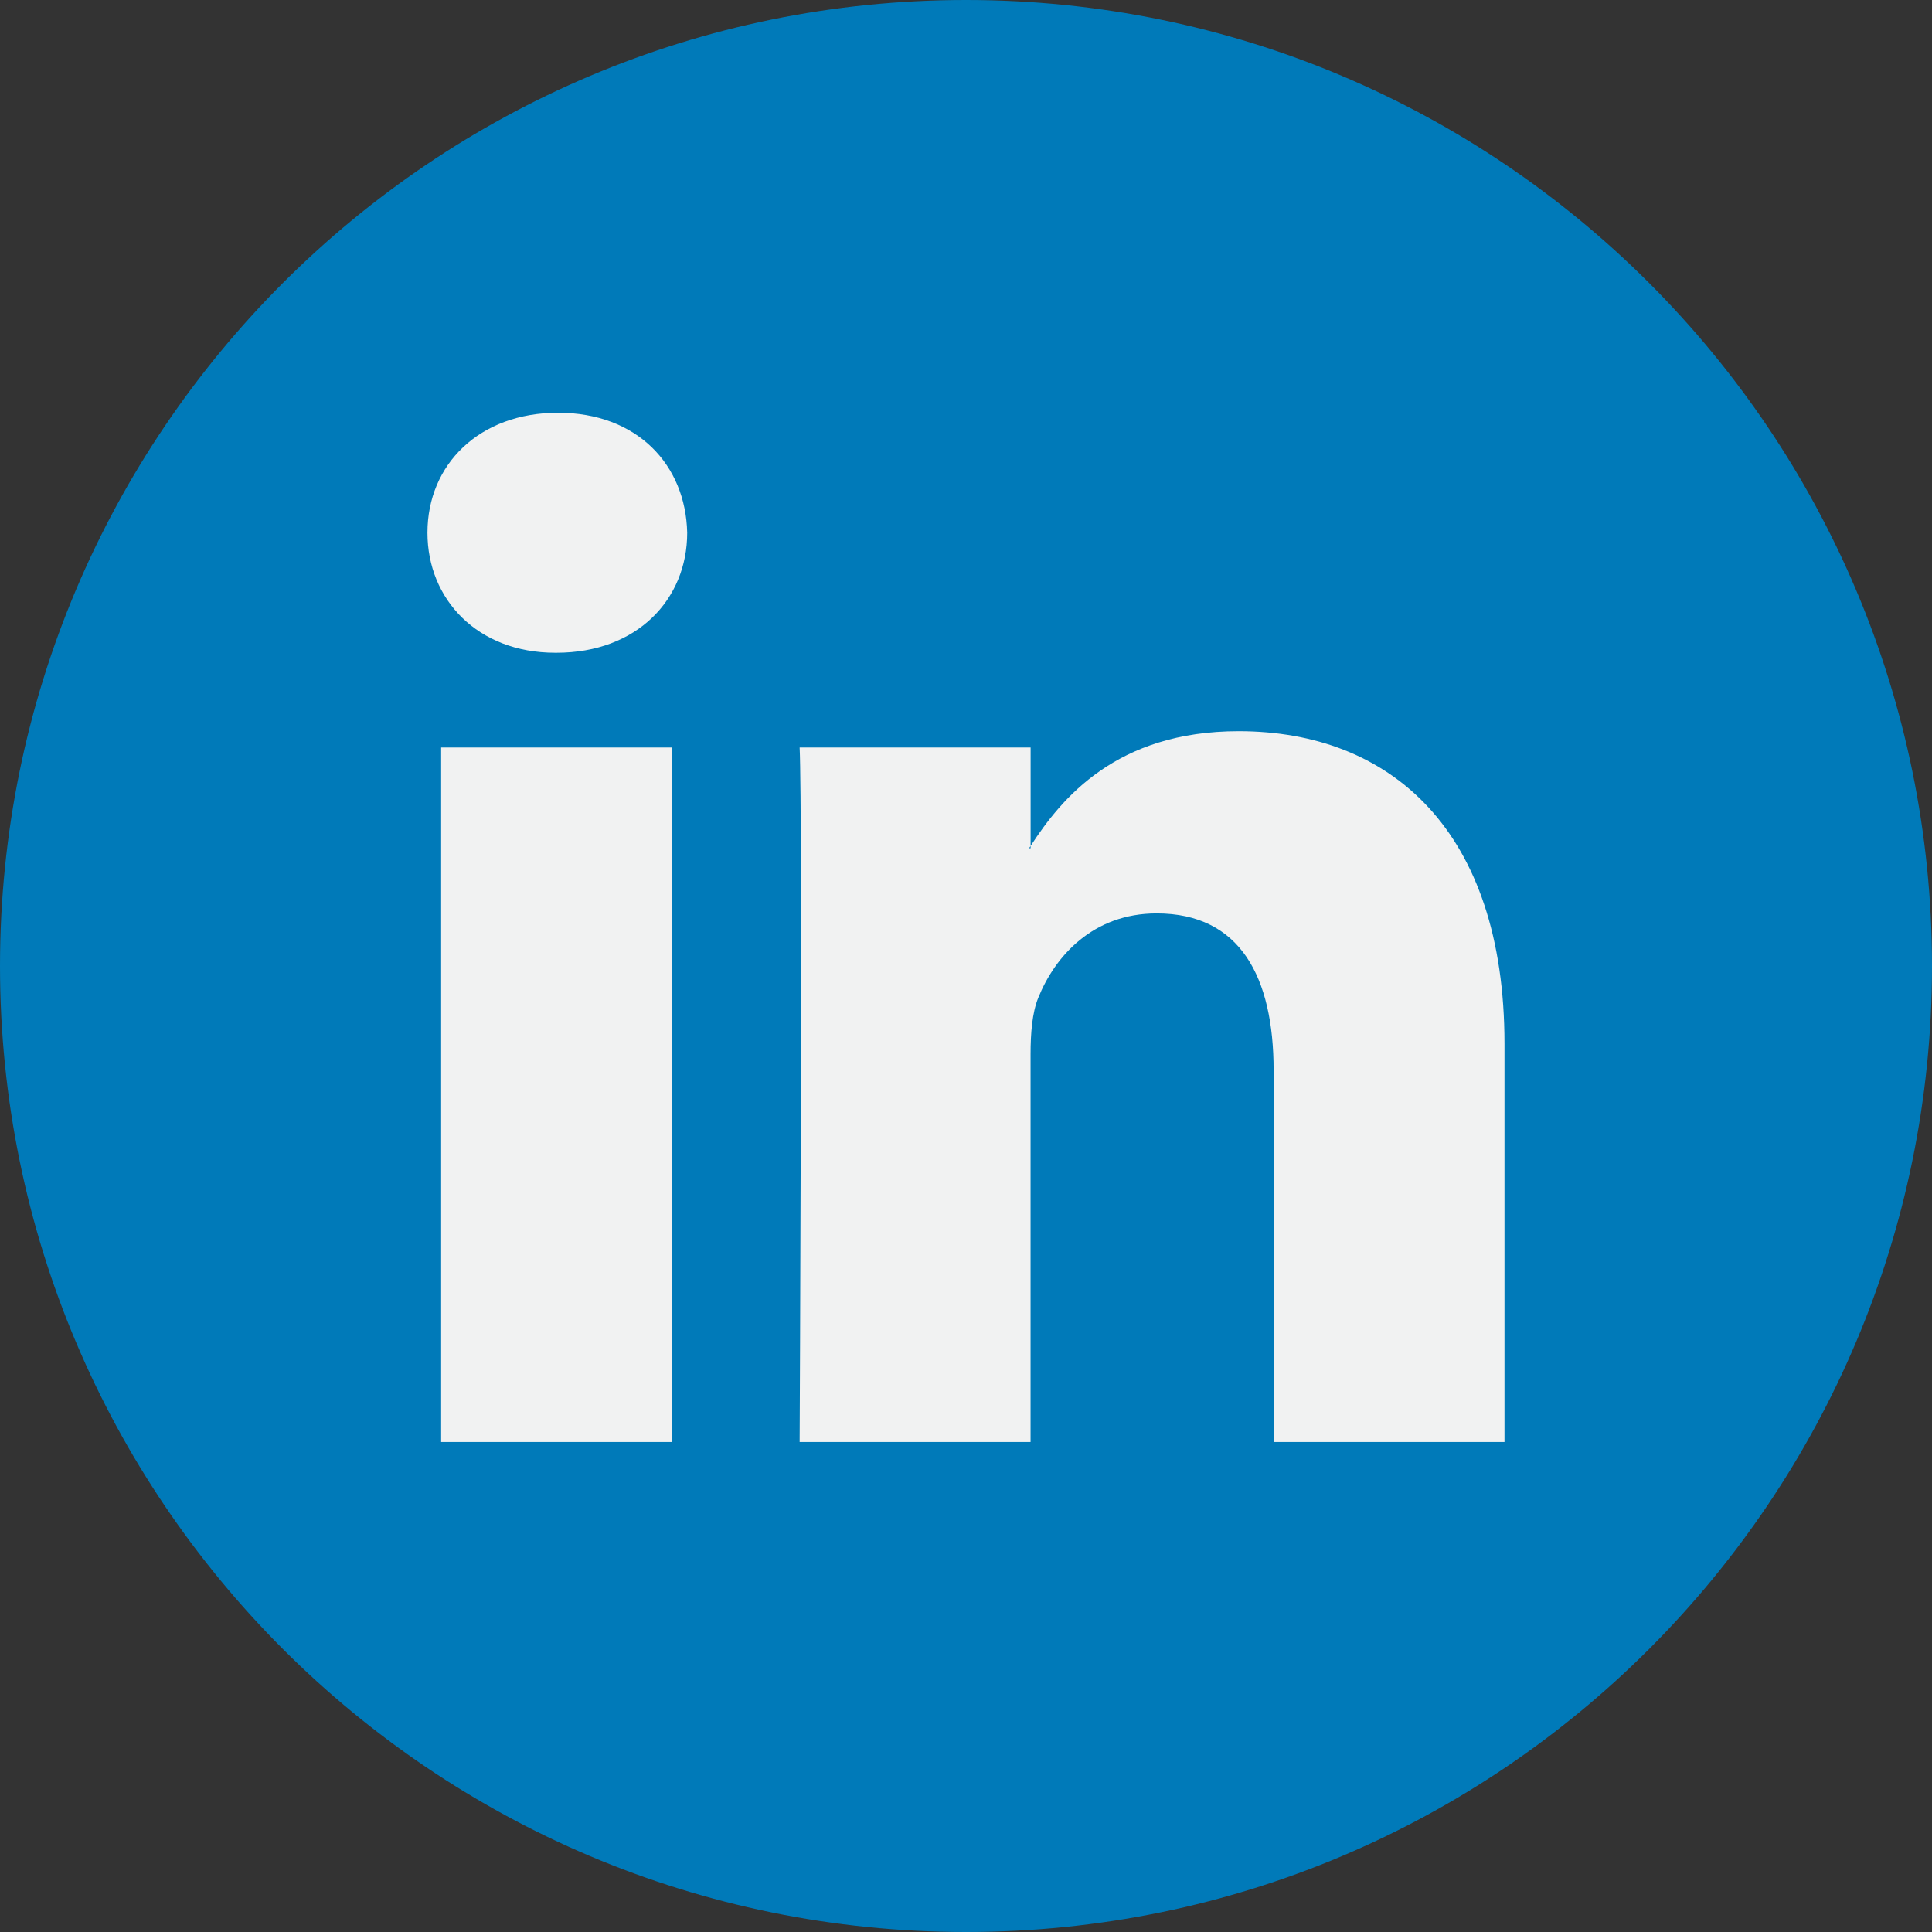 <svg width="36" height="36" viewBox="0 0 36 36" fill="none" xmlns="http://www.w3.org/2000/svg">
<rect x="0" y="0" width="36" height="36" fill="#333333" stroke="none"/>
<g clip-path="url(#clip0_205_14463)">
<path d="M18 36C27.941 36 36 27.941 36 18C36 8.059 27.941 0 18 0C8.059 0 -0 8.059 -0 18C-0 27.941 8.059 36 18 36Z" fill="#007AB9"/>
<path d="M28.034 19.448V26.869H23.732V19.946C23.732 18.207 23.11 17.02 21.553 17.02C20.364 17.02 19.658 17.819 19.346 18.593C19.233 18.87 19.203 19.254 19.203 19.642V26.869H14.9C14.9 26.869 14.958 15.143 14.9 13.929H19.204V15.763C19.195 15.777 19.183 15.791 19.175 15.805H19.204V15.763C19.775 14.883 20.795 13.625 23.081 13.625C25.912 13.625 28.034 15.474 28.034 19.448ZM10.399 7.691C8.928 7.691 7.965 8.657 7.965 9.927C7.965 11.169 8.9 12.163 10.343 12.163H10.371C11.871 12.163 12.805 11.169 12.805 9.927C12.776 8.657 11.871 7.691 10.399 7.691ZM8.22 26.869H12.522V13.929H8.22V26.869Z" fill="#F1F2F2"/>
</g>
<defs>
<clipPath id="clip0_205_14463">
<rect width="36" height="36" fill="white"/>
</clipPath>
</defs>
</svg>
